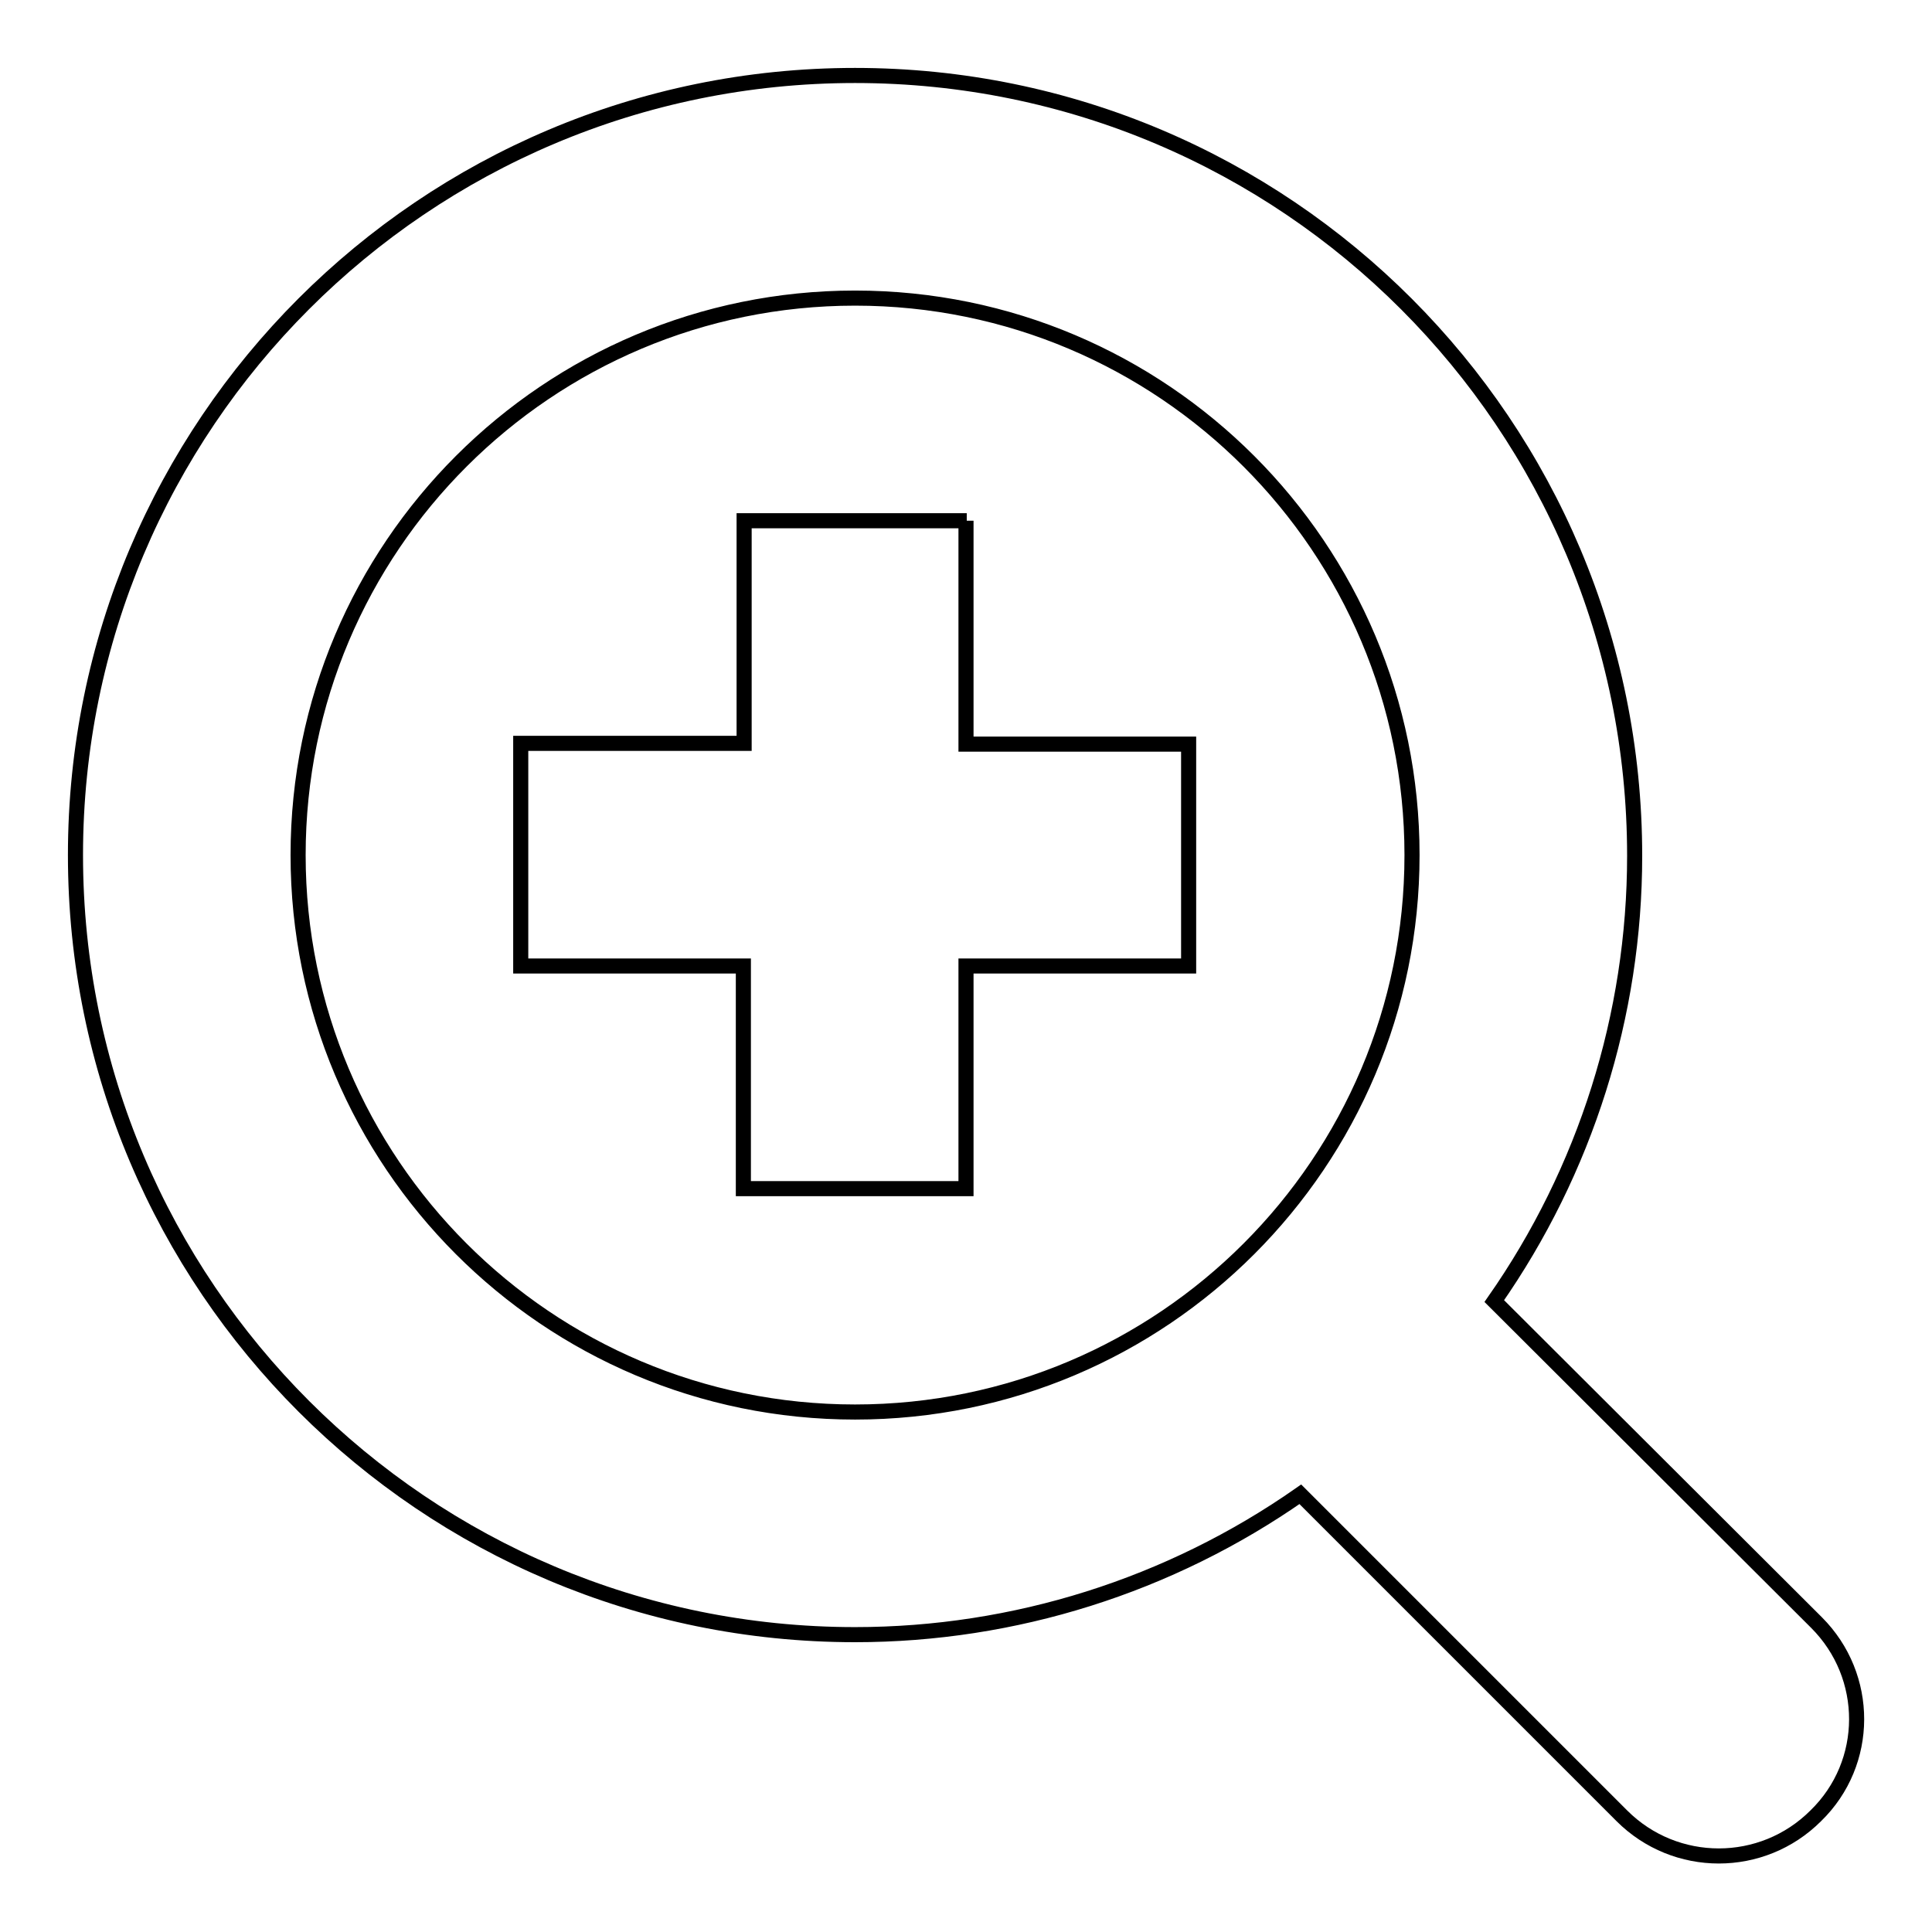 <?xml version="1.0" encoding="utf-8"?>
<!-- Svg Vector Icons : http://www.onlinewebfonts.com/icon -->
<!DOCTYPE svg PUBLIC "-//W3C//DTD SVG 1.1//EN" "http://www.w3.org/Graphics/SVG/1.1/DTD/svg11.dtd">
<svg version="1.1" xmlns="http://www.w3.org/2000/svg" xmlns:xlink="http://www.w3.org/1999/xlink" x="0px" y="0px" viewBox="0 0 256 256" enable-background="new 0 0 256 256" xml:space="preserve">
<g> <path stroke-width="2" fill-opacity="0" stroke="#000000"  d="M128.1,69H98.6v29.5H69v29.5h29.5v29.5h29.5v-29.5h29.5V98.6h-29.5V69z M240.7,215L198,172.4 c12.1-17.3,18.6-37.9,18.6-59C216.6,56.3,170.4,10,113.3,10S10,56.3,10,113.3c0,57.1,46.3,103.3,103.3,103.3 c21.1,0,41.7-6.5,59-18.6l42.6,42.6c7.1,7.1,18.6,7.1,25.7,0C247.8,233.6,247.8,222.1,240.7,215z M113.3,187.1 c-40.8,0-73.8-33.1-73.8-73.8c0-40.8,33.1-73.8,73.8-73.8c40.8,0,73.8,33.1,73.8,73.8S154.1,187.1,113.3,187.1z"/></g>
</svg>